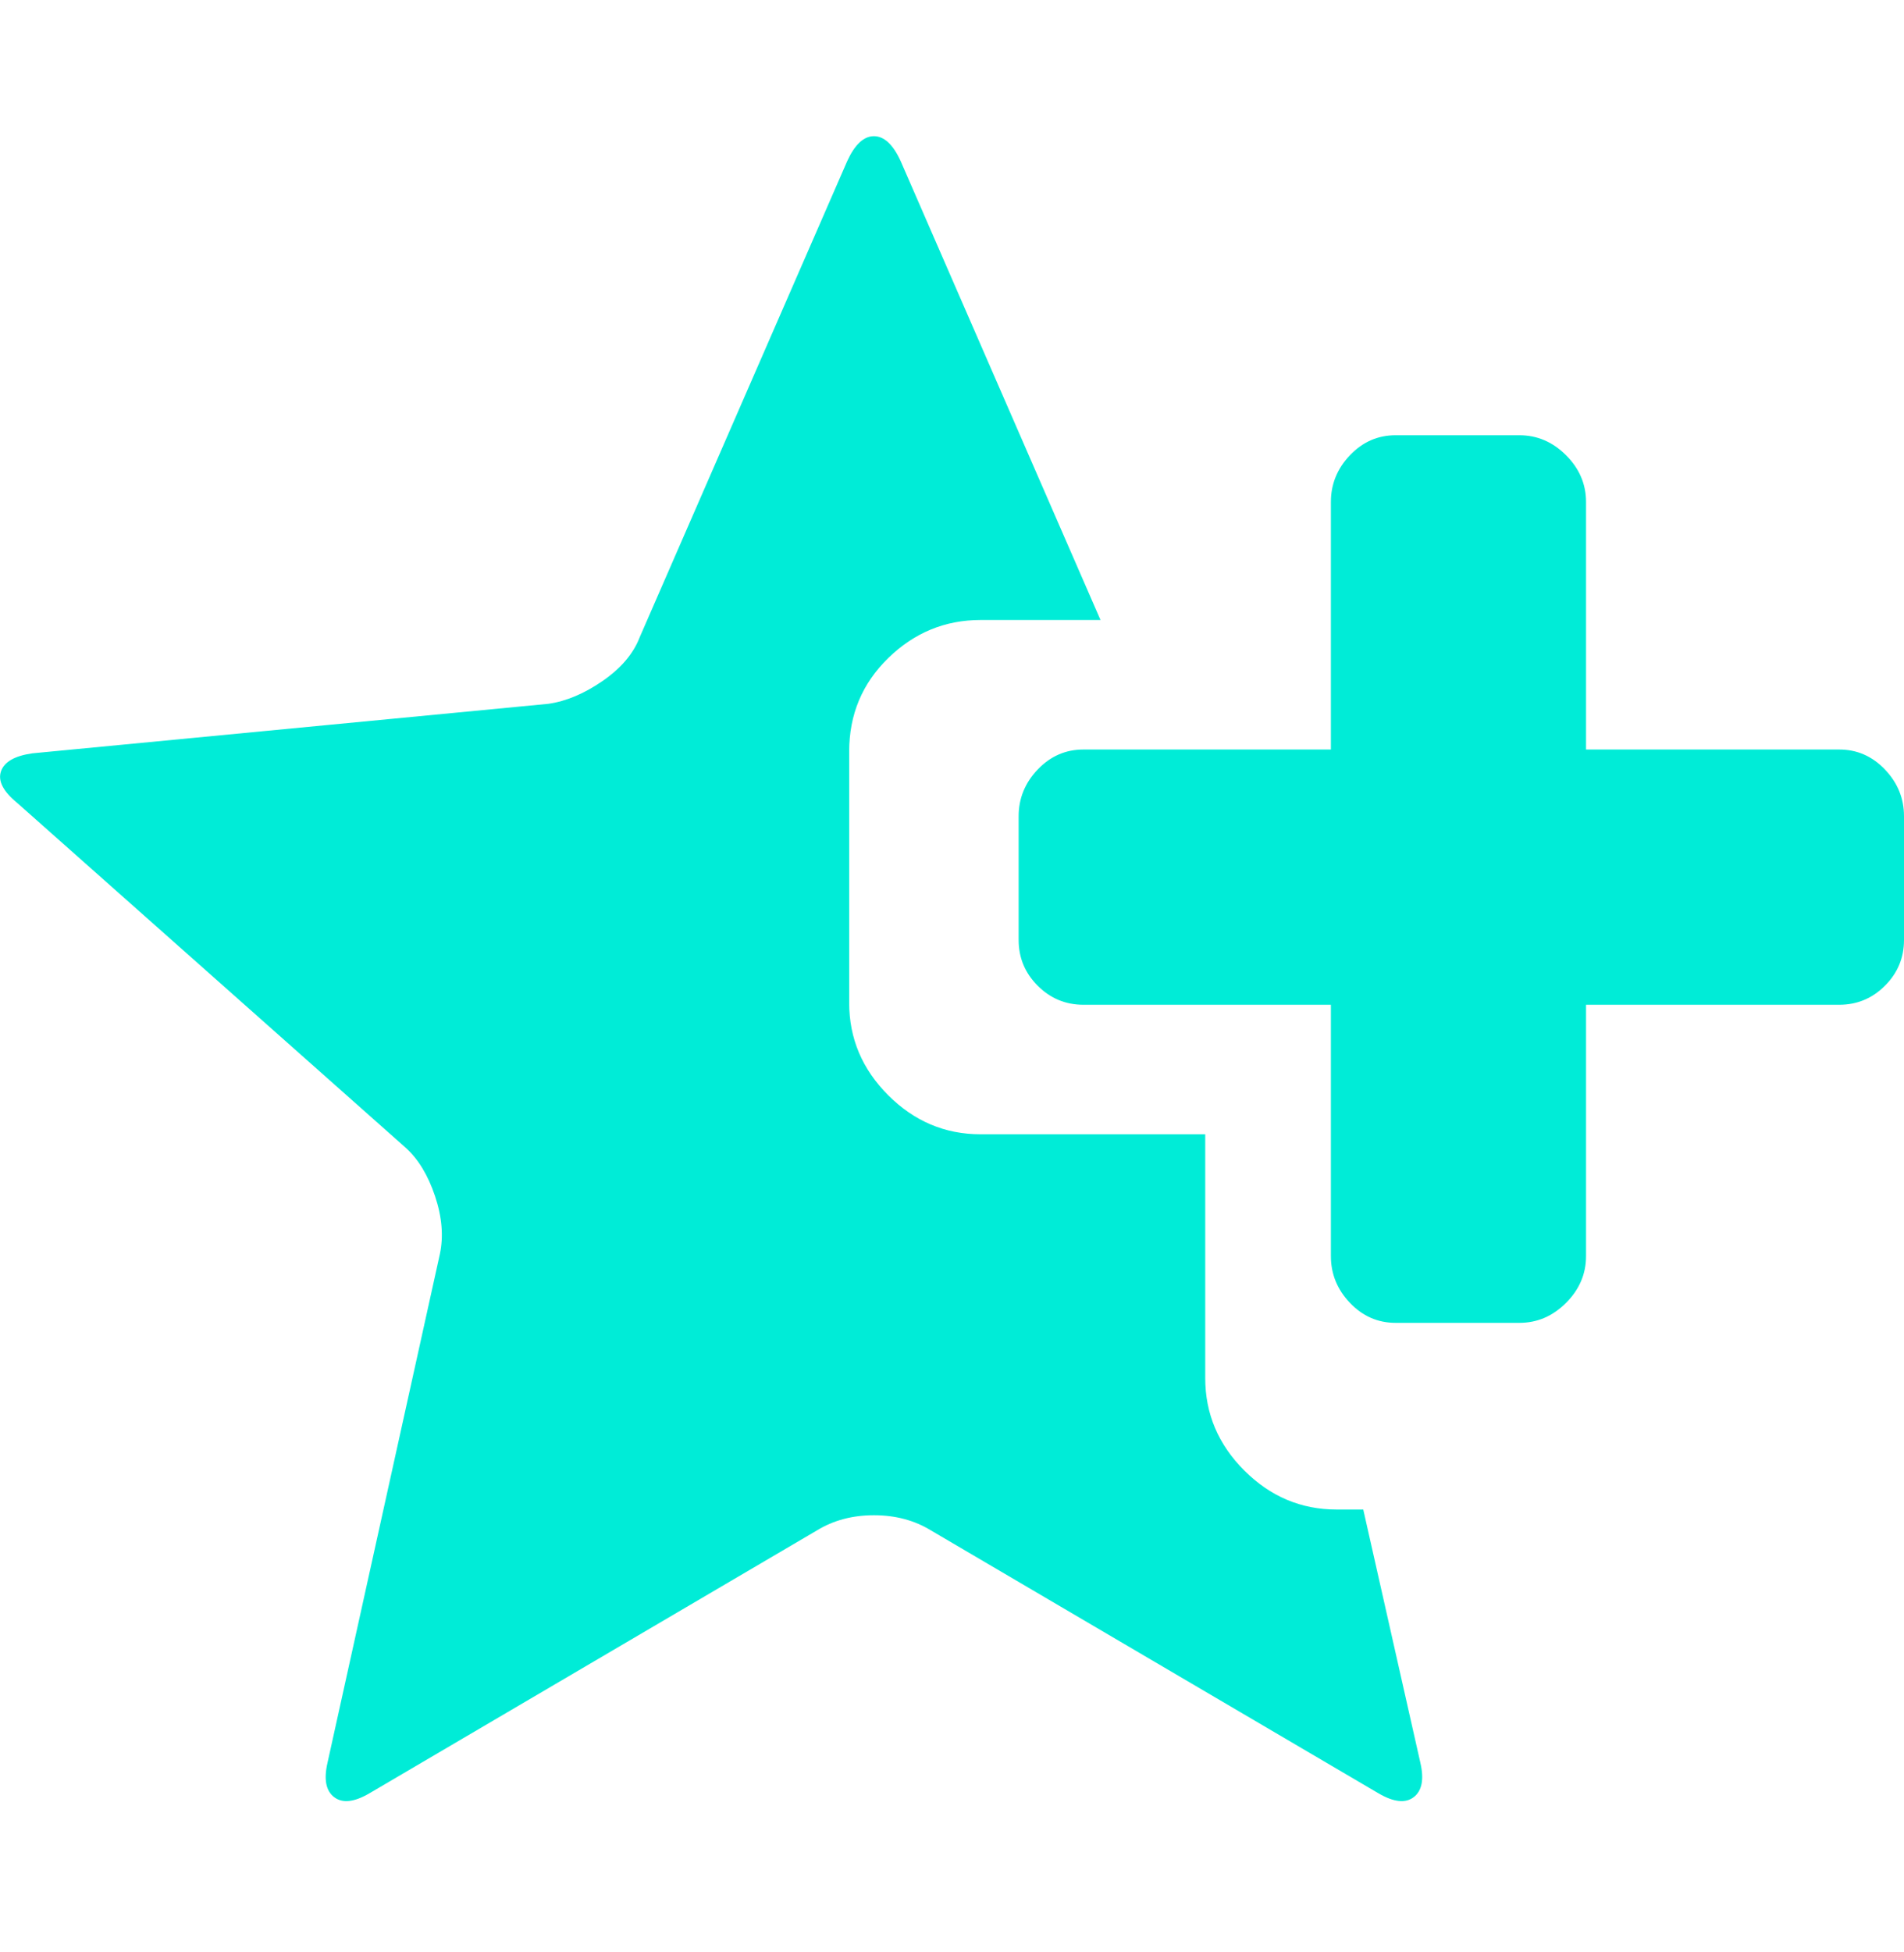 <svg xmlns="http://www.w3.org/2000/svg" width="40" height="41" viewBox="0 0 40 41" fill="none"><path d="M28.64 31.7H28.08C27.333 31.7 26.687 31.427 26.14 30.88C25.593 30.333 25.32 29.687 25.32 28.94V23.82H20.6C19.853 23.82 19.207 23.547 18.66 23C18.113 22.453 17.84 21.807 17.84 21.06V15.78C17.84 15.007 18.113 14.353 18.66 13.82C19.207 13.287 19.853 13.02 20.6 13.02H23.12L18.92 3.38C18.76 3.033 18.573 2.86 18.36 2.86C18.147 2.86 17.96 3.033 17.8 3.38L13.44 13.38C13.307 13.727 13.047 14.033 12.66 14.3C12.273 14.567 11.893 14.727 11.52 14.78L0.68 15.82C0.307 15.873 0.087 16 0.02 16.2C-0.047 16.4 0.067 16.62 0.36 16.86L8.52 24.1C8.787 24.34 8.993 24.68 9.14 25.12C9.287 25.56 9.32 25.967 9.24 26.34L6.88 37.02C6.8 37.367 6.847 37.607 7.02 37.74C7.193 37.873 7.44 37.847 7.76 37.66L17.16 32.14C17.507 31.927 17.907 31.82 18.36 31.82C18.813 31.82 19.213 31.927 19.56 32.14L28.96 37.66C29.28 37.847 29.527 37.873 29.7 37.74C29.873 37.607 29.92 37.367 29.84 37.02L28.64 31.7ZM38.64 15.74H33.32V10.54C33.32 10.167 33.18 9.84 32.9 9.56C32.62 9.28 32.293 9.14 31.92 9.14H29.32C28.947 9.14 28.627 9.28 28.36 9.56C28.093 9.84 27.96 10.167 27.96 10.54V15.74H22.76C22.387 15.74 22.067 15.88 21.8 16.16C21.533 16.44 21.4 16.767 21.4 17.14V19.74C21.4 20.113 21.533 20.433 21.8 20.7C22.067 20.967 22.387 21.1 22.76 21.1H27.96V26.38C27.96 26.753 28.093 27.08 28.36 27.36C28.627 27.64 28.947 27.78 29.32 27.78H31.92C32.293 27.78 32.62 27.64 32.9 27.36C33.18 27.08 33.32 26.753 33.32 26.38V21.1H38.64C39.013 21.1 39.333 20.967 39.6 20.7C39.867 20.433 40 20.113 40 19.74V17.14C40 16.767 39.867 16.44 39.6 16.16C39.333 15.88 39.013 15.74 38.64 15.74Z" fill="#00ECD7"></path></svg>